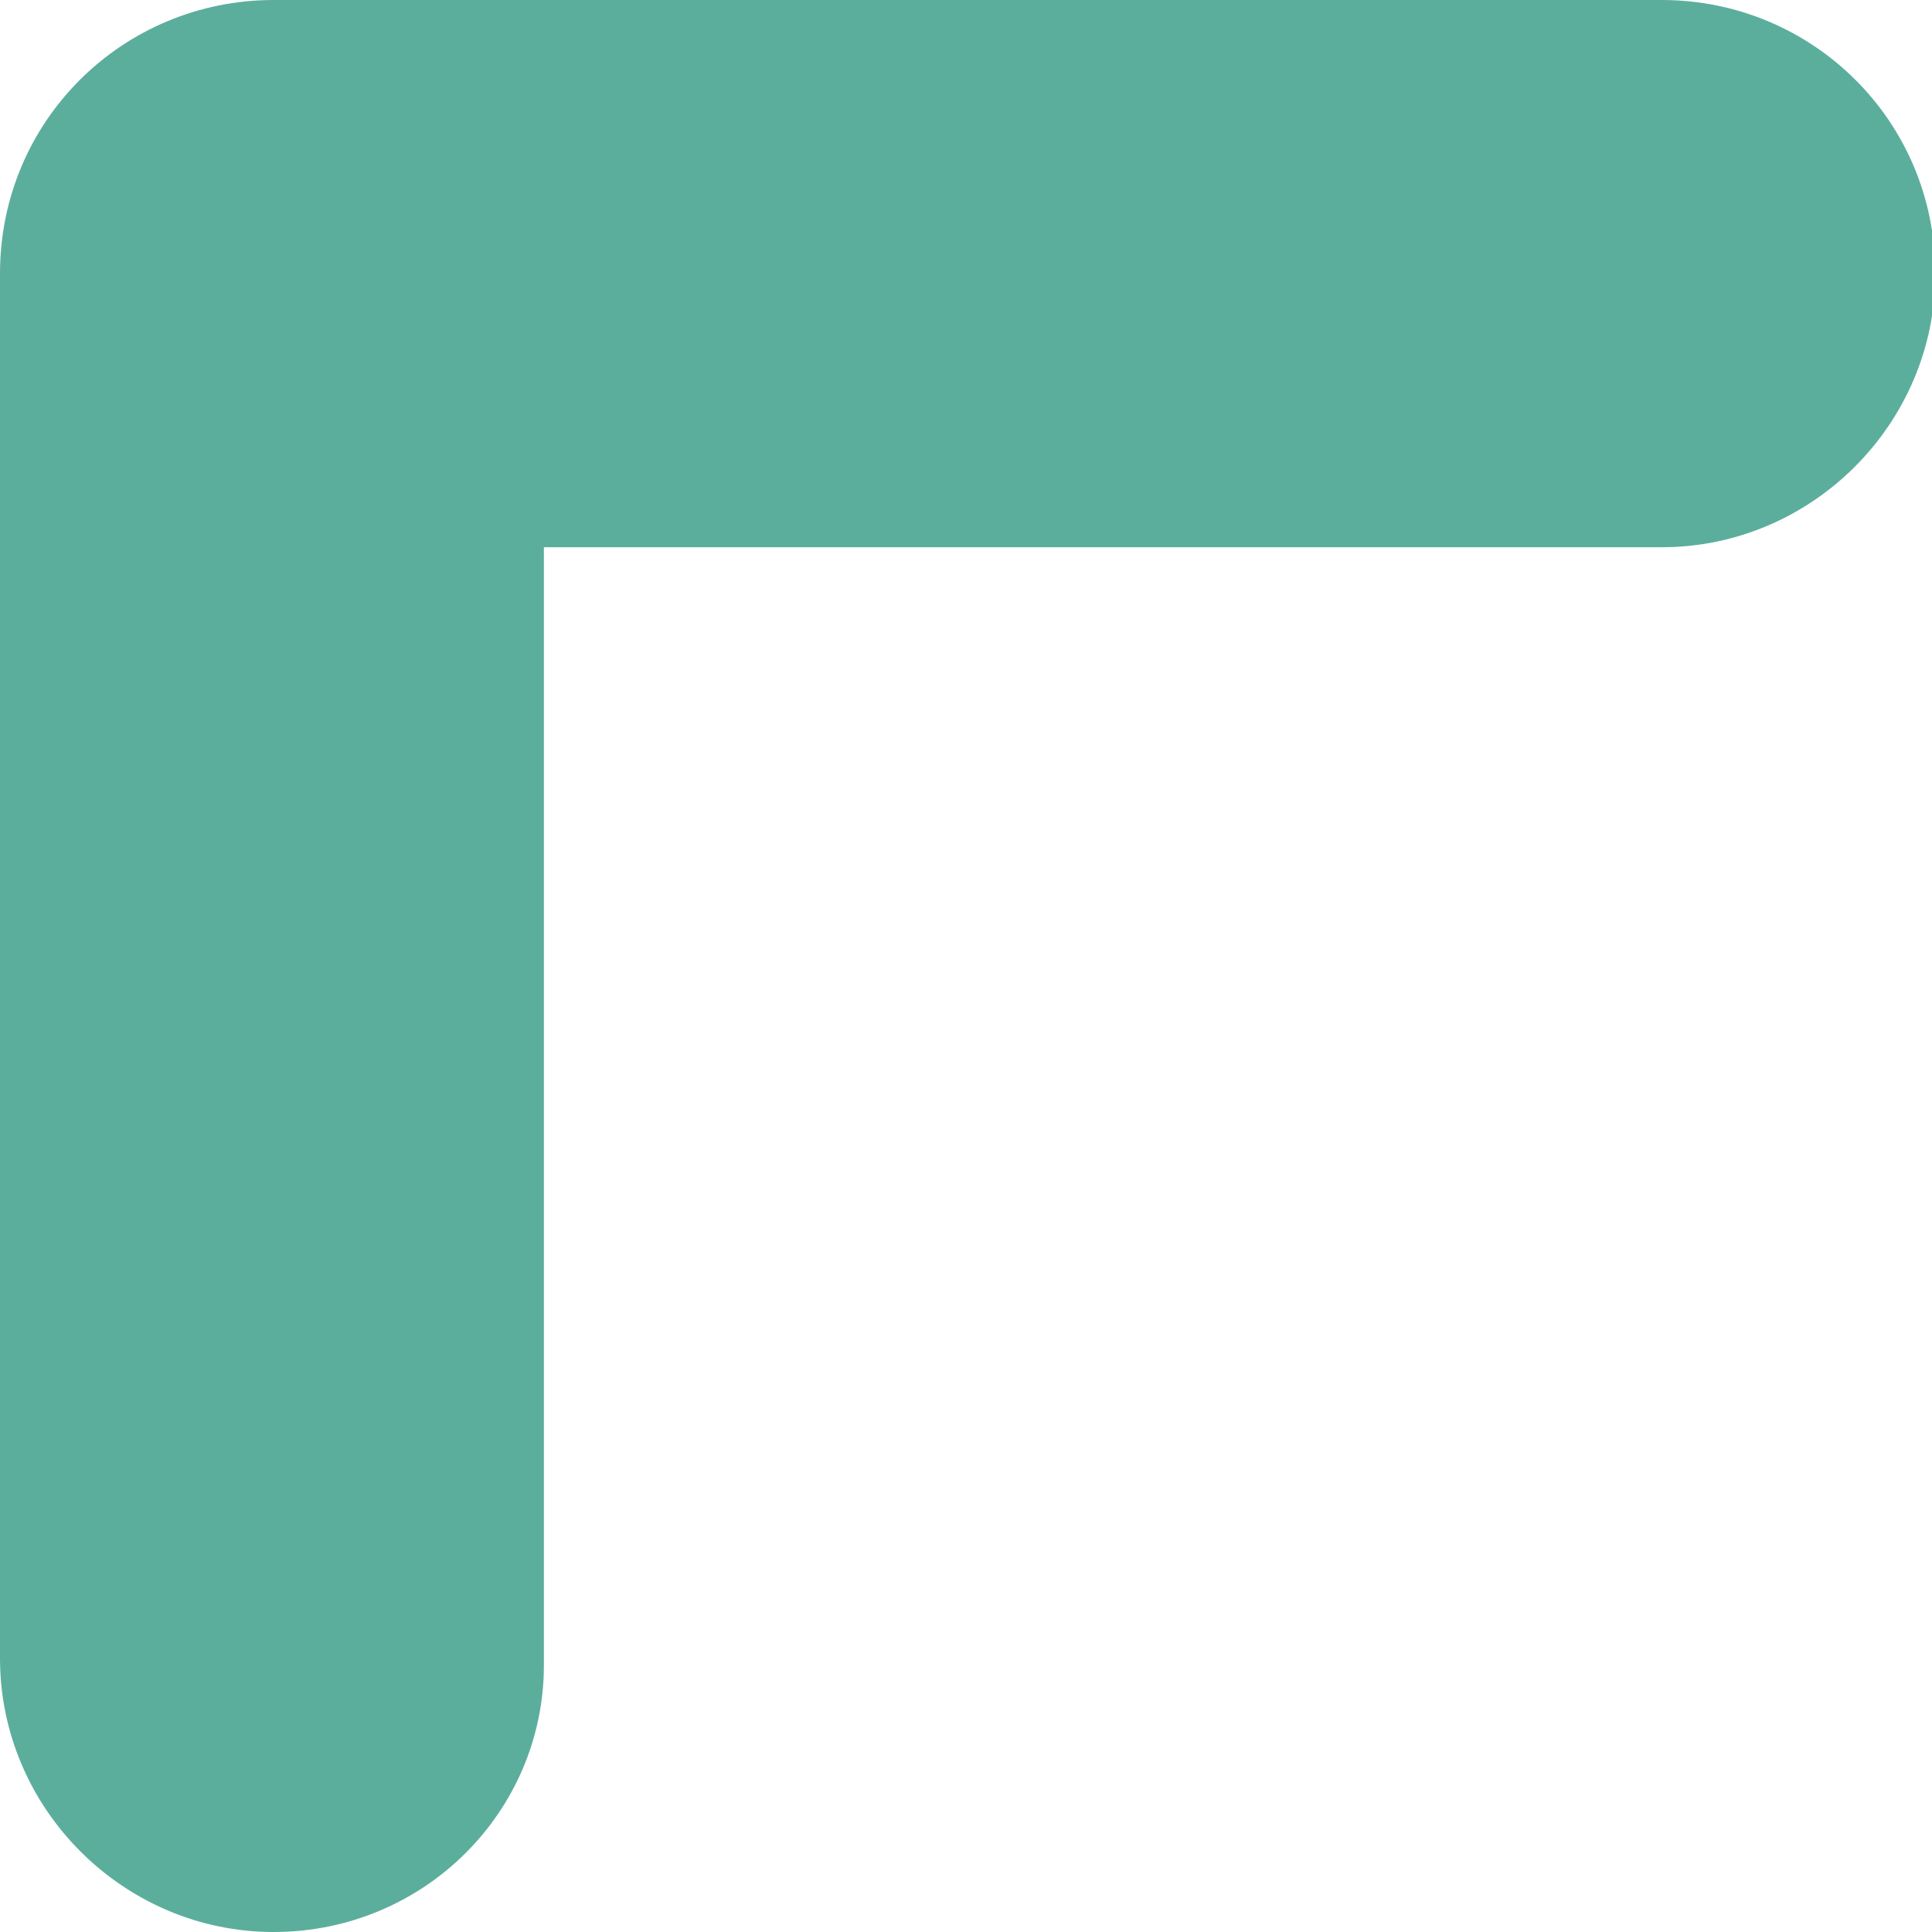 <?xml version="1.0" encoding="UTF-8"?> <!-- Generator: Adobe Illustrator 24.1.2, SVG Export Plug-In . SVG Version: 6.00 Build 0) --> <svg xmlns="http://www.w3.org/2000/svg" xmlns:xlink="http://www.w3.org/1999/xlink" version="1.1" id="Calque_1" x="0px" y="0px" viewBox="0 0 57.9 57.9" style="enable-background:new 0 0 57.9 57.9;" xml:space="preserve"> <style type="text/css"> .st0{fill:#5CAE9C;} </style> <path class="st0" d="M8.2,57.9c-4.5,0-8.2-3.7-8.2-8.2V8.2C0,3.6,3.7,0,8.2,0h41.6c4.5,0,8.2,3.6,8.2,8.2c0,4.5-3.7,8.2-8.2,8.2 H16.3v33.5C16.3,54.3,12.7,57.9,8.2,57.9"></path> </svg> 